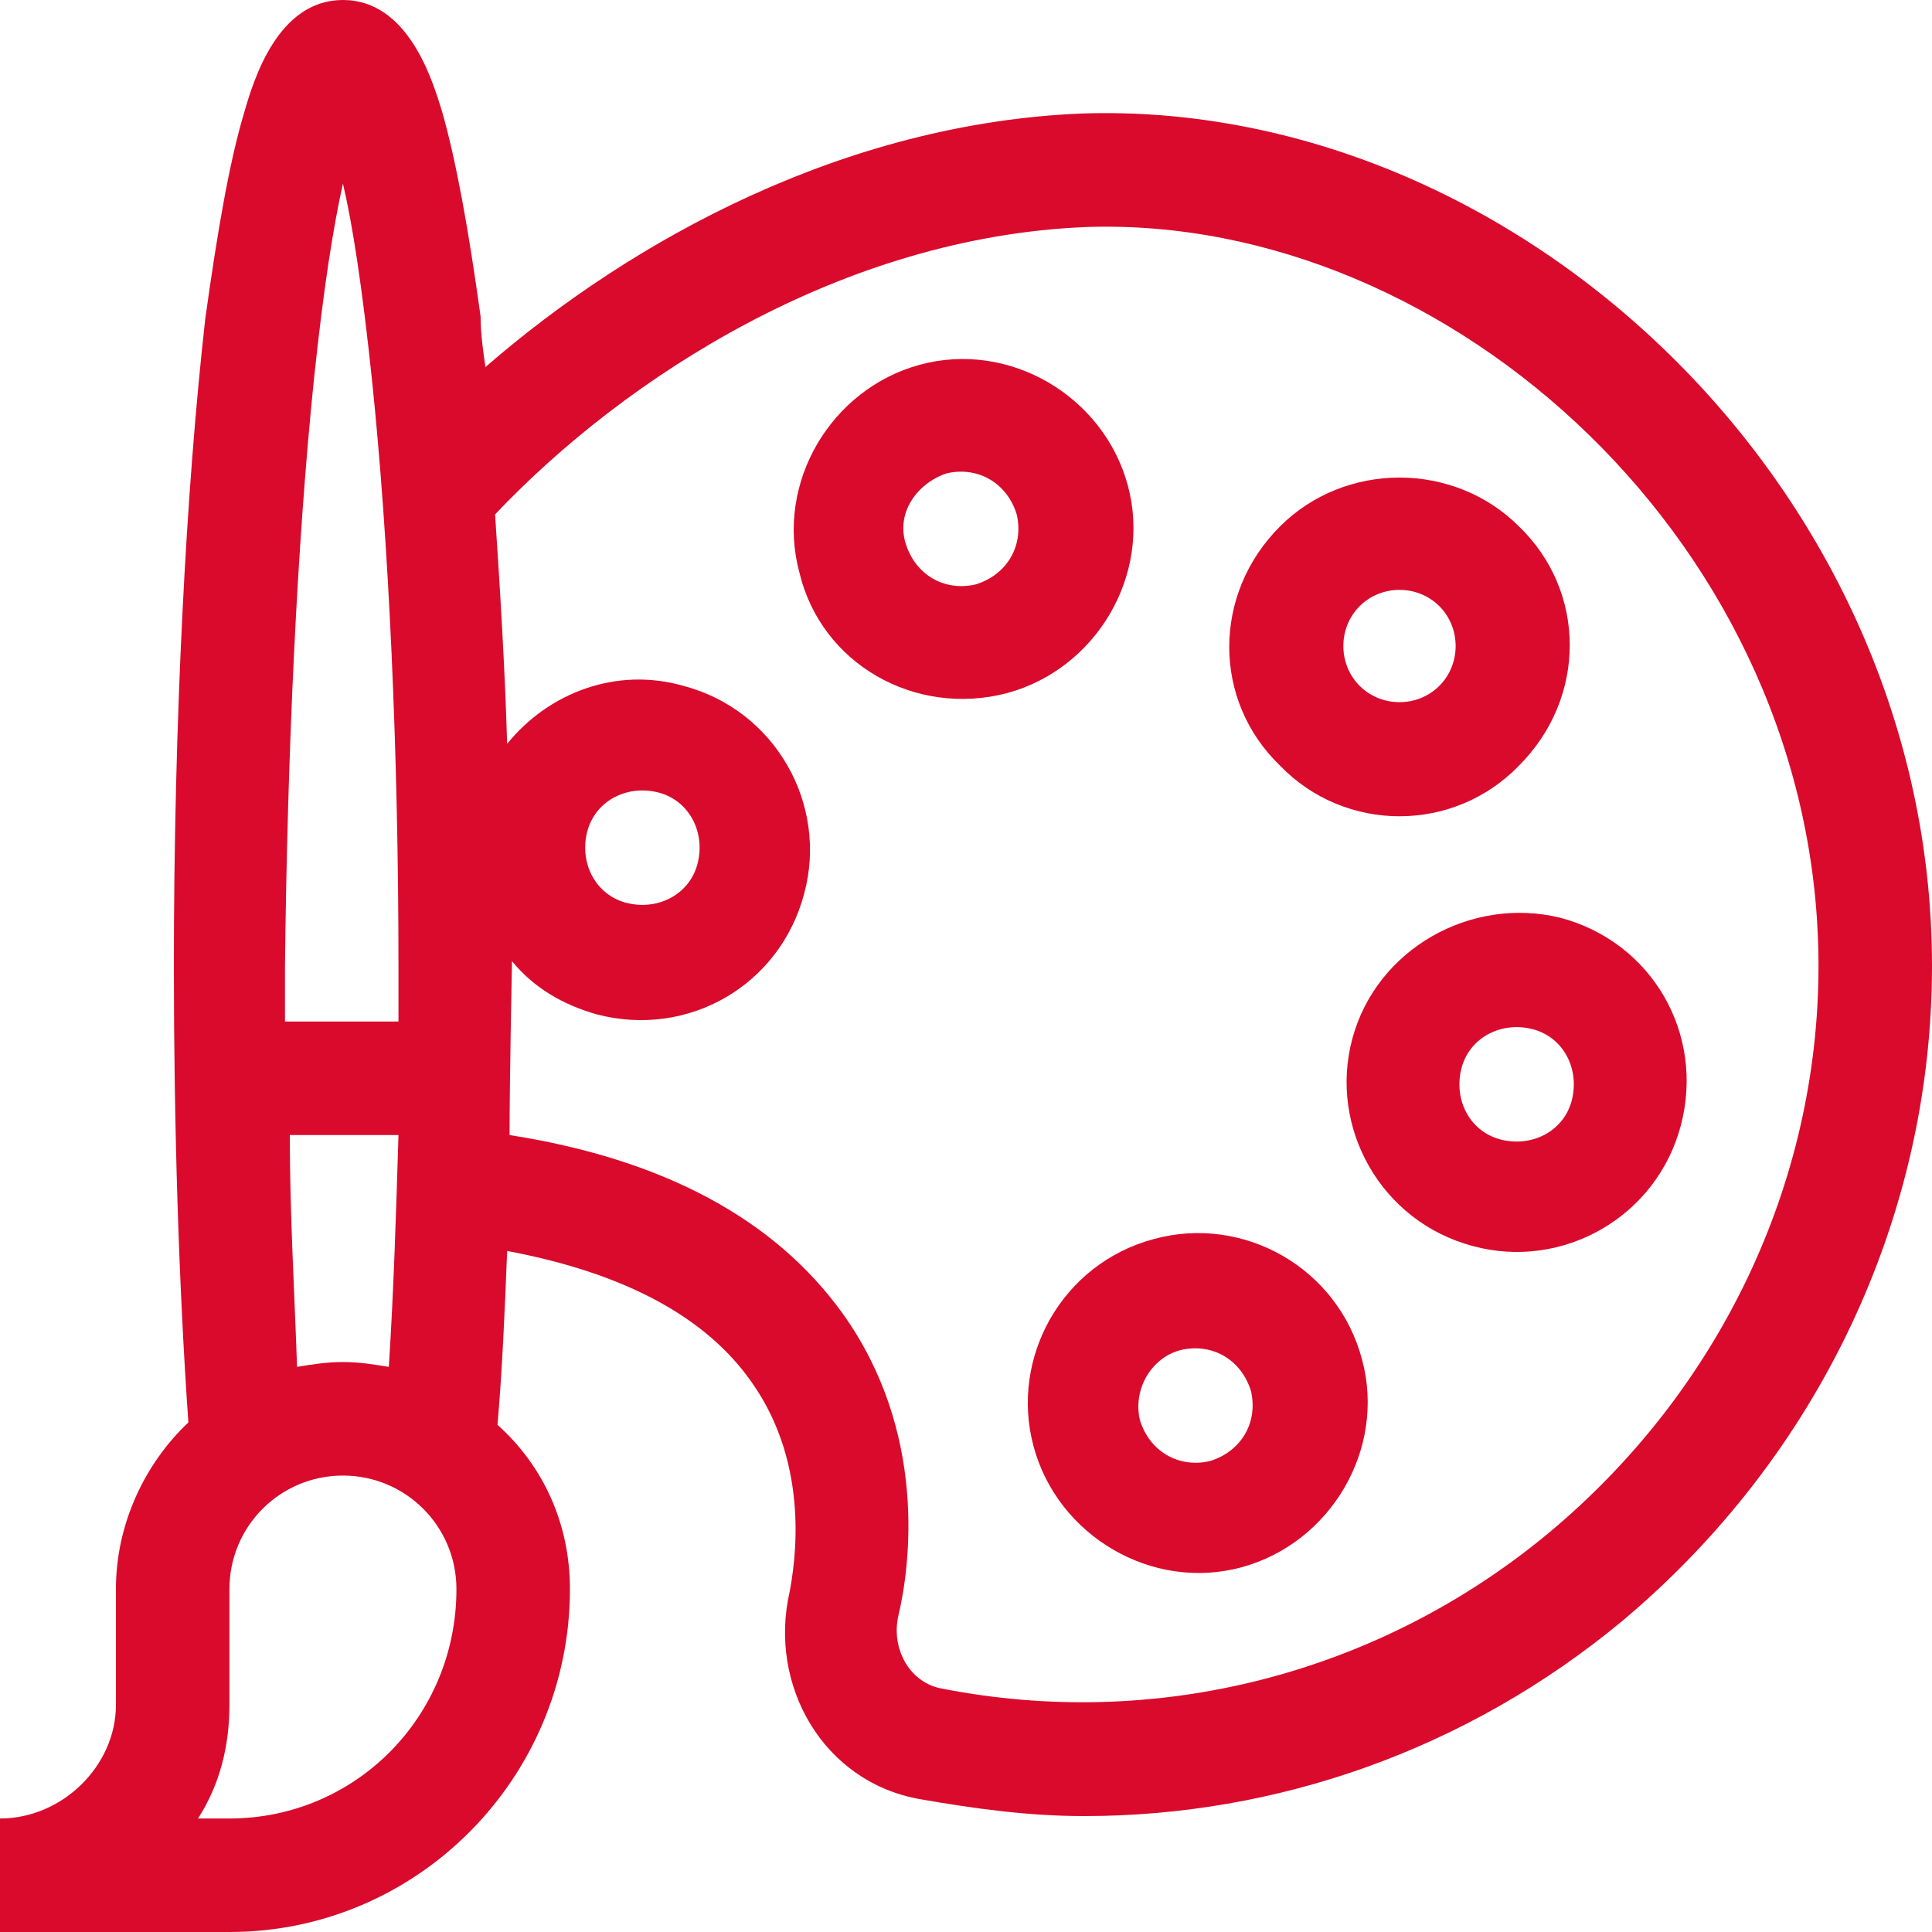 <?xml version="1.0" encoding="UTF-8"?>
<!-- Generator: Adobe Illustrator 23.0.1, SVG Export Plug-In . SVG Version: 6.00 Build 0)  -->
<svg xmlns="http://www.w3.org/2000/svg" xmlns:xlink="http://www.w3.org/1999/xlink" version="1.1" id="Layer_1" x="0px" y="0px" viewBox="0 0 80 80" style="enable-background:new 0 0 80 80;" xml:space="preserve">
<style type="text/css">
	.st0{fill:#D90A2C;}
</style>
<g>
	<path class="st0" d="M23.6,65.8c0-2.7-1.1-5.1-3-6.8v0c0.2-2.3,0.3-4.7,0.4-7.2c4.8,0.9,8.2,2.7,10.1,5.4c2.5,3.5,1.8,7.6,1.6,8.7   c-0.9,3.9,1.4,7.9,5.4,8.6c2.3,0.4,4.5,0.7,6.8,0.7c7.9,0,15.8-2.7,22.3-8.1C75.3,60.3,80,50.4,80,40C80,20.2,62.8,4.1,44.8,4.7   C35,5.1,26.2,9.9,20.1,15.2c-0.1-0.7-0.2-1.4-0.2-2.1c-0.5-3.6-1-6.4-1.6-8.5C17.9,3.3,16.9,0,14.2,0s-3.7,3.3-4.1,4.7   c-0.6,2-1.1,4.9-1.6,8.5C7.7,20.3,7.2,29.9,7.2,40c0,6.6,0.2,13.2,0.6,18.9v0c-1.8,1.7-3,4.2-3,6.9v4.8c0,2.5-2.2,4.7-4.8,4.7V80   h9.5C17.3,80,23.6,73.6,23.6,65.8L23.6,65.8z M45,9.4C60.1,8.9,75.3,22.7,75.3,40c0,9-4.1,17.6-11.2,23.5c-7,5.8-16.2,8.2-25.2,6.4   c-1.3-0.3-2-1.7-1.7-3c0.5-2.1,1.2-7.6-2.3-12.5c-2.8-3.9-7.4-6.4-13.8-7.4c0-2.3,0.1-7.2,0.1-7.2c0.9,1.1,2.1,1.8,3.5,2.2   c3.8,1,7.6-1.2,8.6-5c1-3.7-1.2-7.6-5-8.6c-2.8-0.8-5.6,0.3-7.3,2.4c-0.1-3.3-0.3-6.5-0.5-9.5C25.9,15.6,34.9,9.8,45,9.4L45,9.4z    M24.3,34.5c0.3-1.3,1.6-2,2.9-1.7s2,1.6,1.7,2.9s-1.6,2-2.9,1.7C24.7,37.1,24,35.8,24.3,34.5z M13,15.7c0.4-3.8,0.8-6.3,1.2-8.1   c0.4,1.7,0.8,4.3,1.2,8.1c0.7,6.7,1.1,15.4,1.1,24.3c0,0.8,0,1.6,0,2.3h-4.7c0-0.8,0-1.6,0-2.3C11.9,31.1,12.3,22.5,13,15.7z    M12,47h4.5c-0.1,3.3-0.2,6.5-0.4,9.6c-0.6-0.1-1.2-0.2-1.9-0.2s-1.3,0.1-1.9,0.2C12.2,53.6,12,50.3,12,47z M9.5,70.6v-4.8   c0-2.6,2.1-4.7,4.7-4.7s4.7,2.1,4.7,4.7c0,5.3-4.2,9.5-9.4,9.5H8.2C9.1,73.9,9.5,72.3,9.5,70.6z"></path>
	<path class="st0" d="M62.9,31.7c2.8-2.8,2.8-7.2,0-9.9c-2.7-2.7-7.2-2.7-9.9,0c-2.8,2.8-2.8,7.2,0,9.9   C55.7,34.5,60.2,34.5,62.9,31.7L62.9,31.7z M56.3,25.1c0.9-0.9,2.4-0.9,3.3,0c0.9,0.9,0.9,2.4,0,3.3c-0.9,0.9-2.4,0.9-3.3,0   C55.4,27.5,55.4,26,56.3,25.1z"></path>
	<path class="st0" d="M41.7,28.7c3.7-1,6-4.9,5-8.6c-1-3.7-4.9-6-8.6-5c-3.7,1-6,4.9-5,8.6C34,27.5,37.9,29.7,41.7,28.7z M39.2,19.6   c1.3-0.3,2.5,0.4,2.9,1.7c0.3,1.3-0.4,2.5-1.7,2.9c-1.3,0.3-2.5-0.4-2.9-1.7S38,20,39.2,19.6z"></path>
	<path class="st0" d="M42.8,59.9c1,3.7,4.9,6,8.6,5c3.7-1,6-4.9,5-8.6c-1-3.8-4.9-6-8.6-5C44,52.3,41.8,56.2,42.8,59.9L42.8,59.9z    M48.9,55.9c1.3-0.3,2.5,0.4,2.9,1.7c0.3,1.3-0.4,2.5-1.7,2.9c-1.3,0.3-2.5-0.4-2.9-1.7C46.9,57.5,47.7,56.2,48.9,55.9z"></path>
	<path class="st0" d="M56,43c-1,3.7,1.2,7.6,5,8.6c3.7,1,7.6-1.2,8.6-5c1-3.8-1.2-7.6-5-8.6C60.9,37.1,57,39.3,56,43L56,43z    M65.1,45.5c-0.3,1.3-1.6,2-2.9,1.7s-2-1.6-1.7-2.9s1.6-2,2.9-1.7C64.7,42.9,65.4,44.2,65.1,45.5z"></path>
</g>
</svg>
